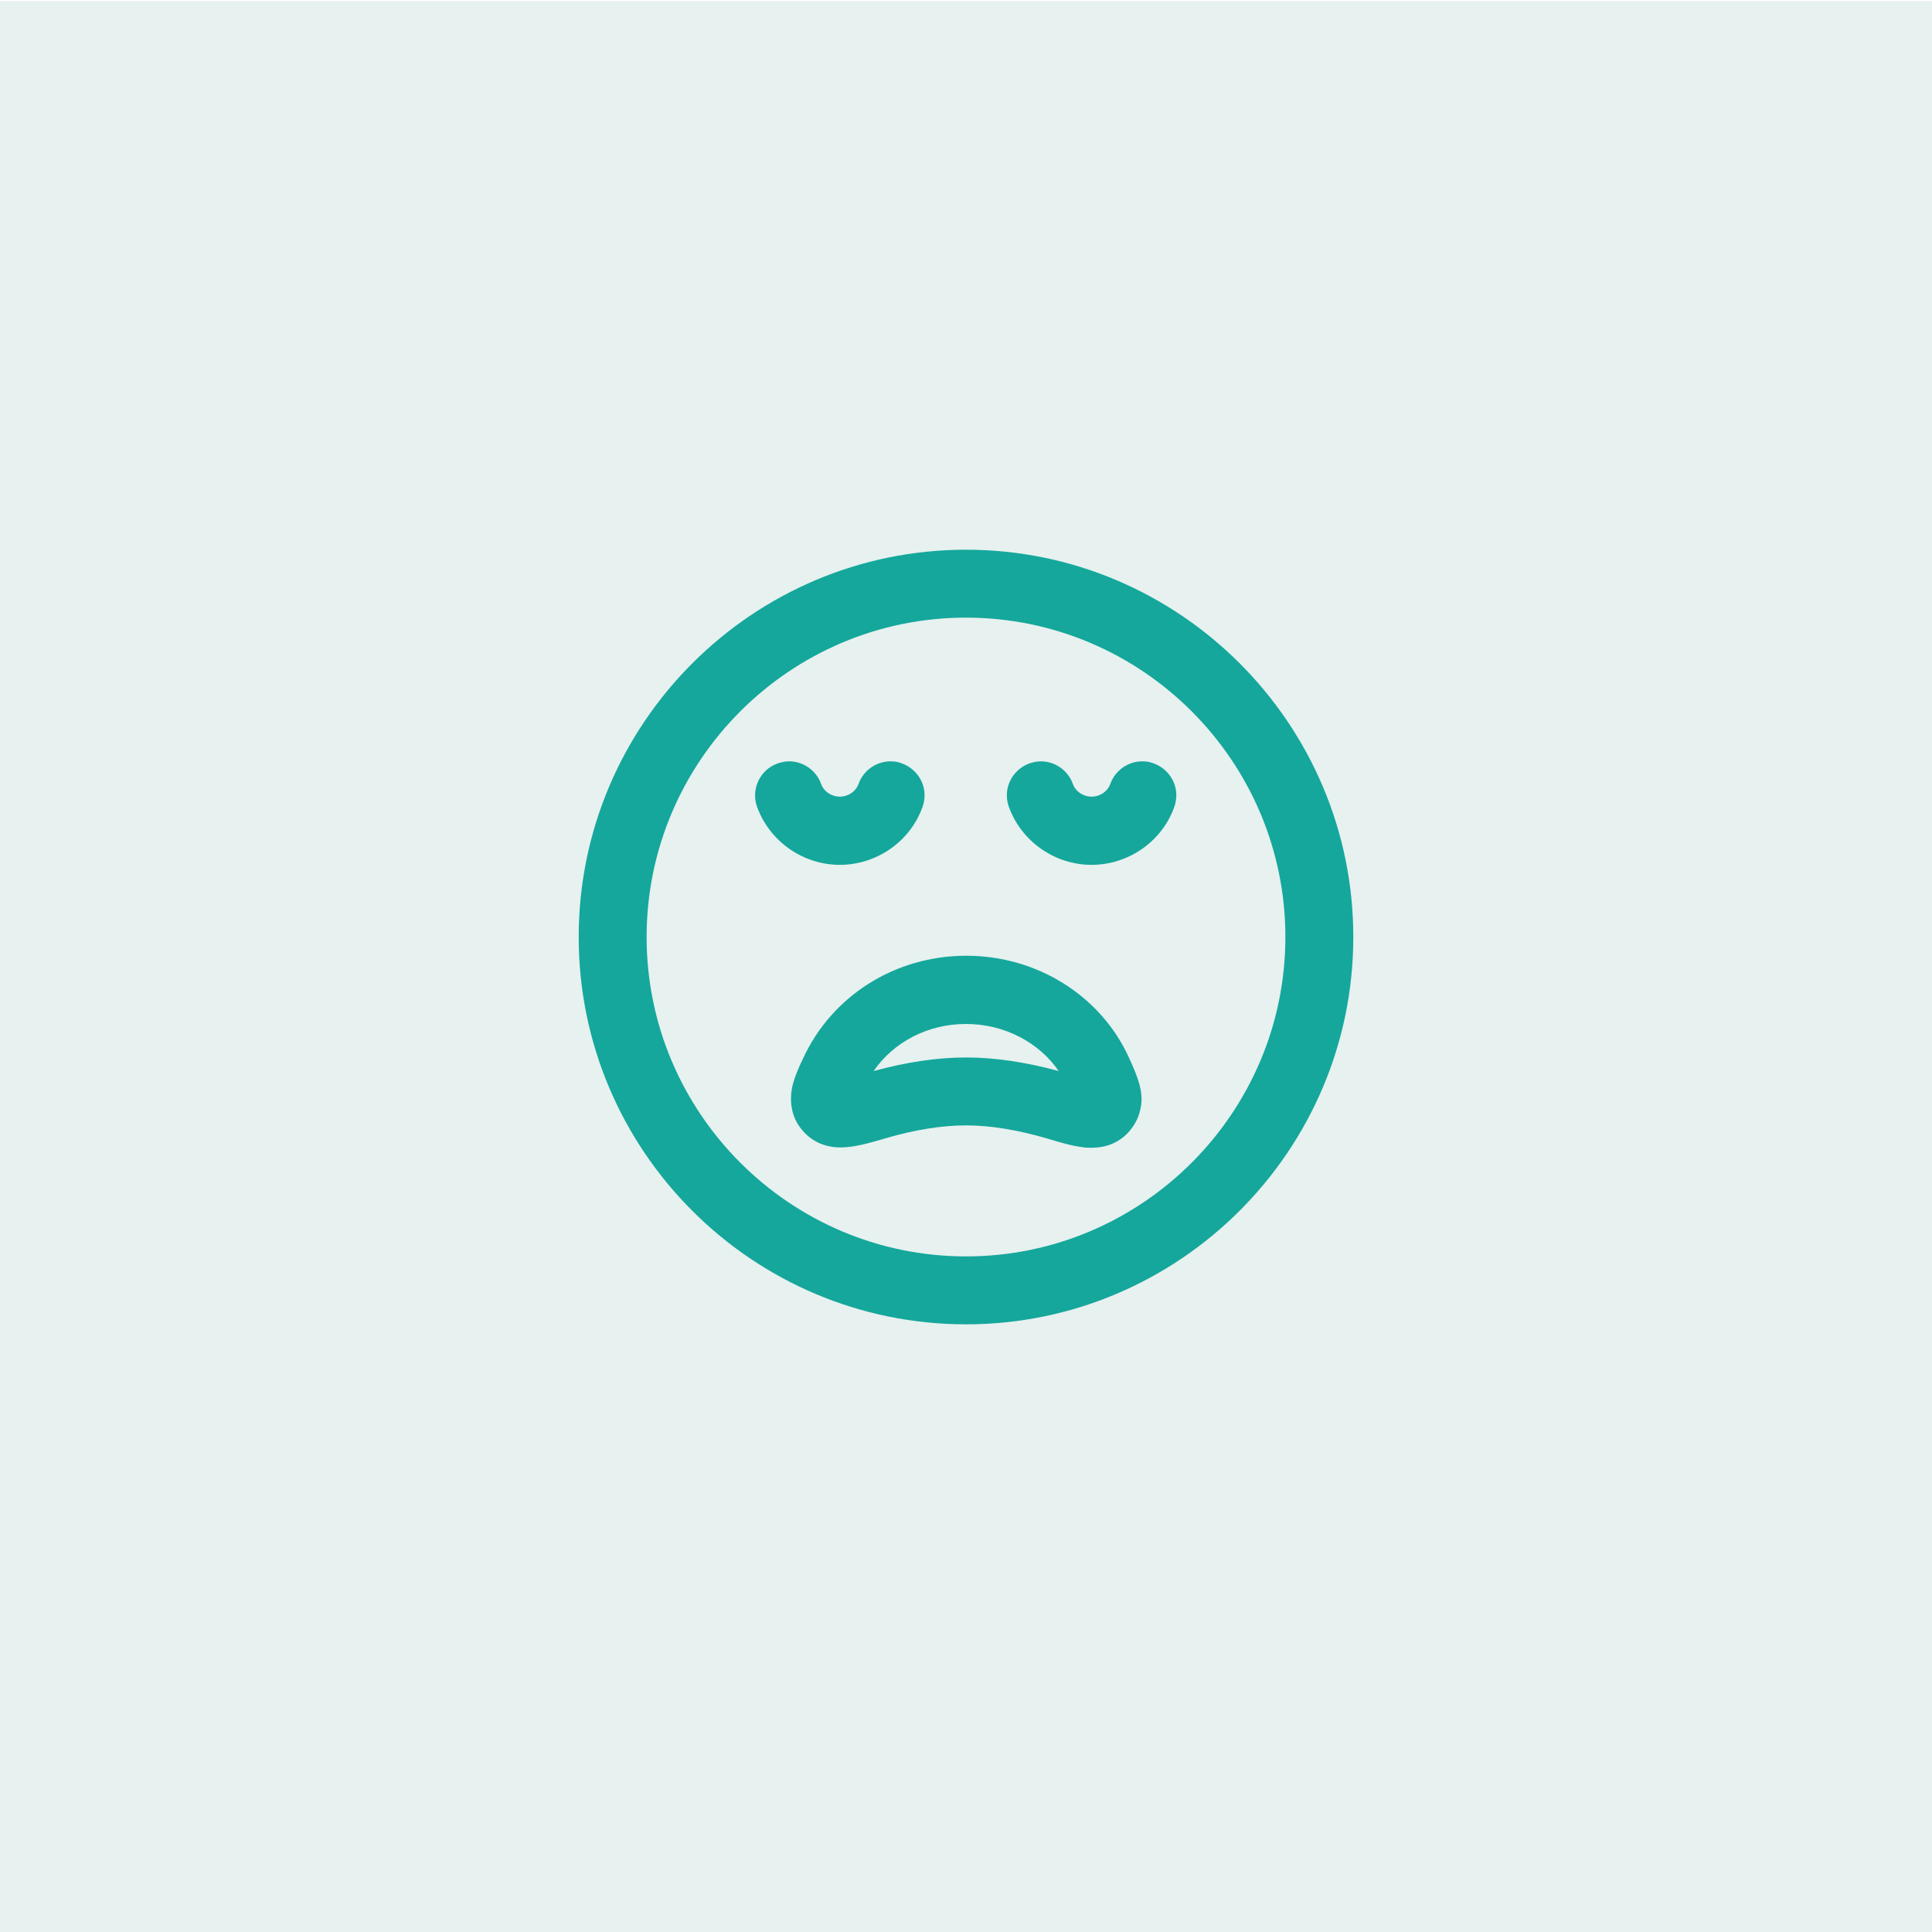 <?xml version="1.0" encoding="UTF-8"?>
<svg id="Layer_1" data-name="Layer 1" xmlns="http://www.w3.org/2000/svg" viewBox="0 0 64 64">
  <defs>
    <style>
      .cls-1 {
        fill: #00766b;
        opacity: .1;
      }

      .cls-2 {
        fill: #15a79b;
        fill-rule: evenodd;
      }
    </style>
  </defs>
  <rect class="cls-1" x="0" y=".04" width="64" height="64"/>
  <g>
    <path class="cls-2" d="M32,43.87c-7.08,0-12.83-5.76-12.83-12.83s5.76-12.83,12.83-12.83,12.83,5.76,12.83,12.83-5.76,12.83-12.83,12.83ZM32,20.46c-5.83,0-10.58,4.75-10.58,10.58s4.75,10.58,10.58,10.58,10.58-4.75,10.58-10.58-4.75-10.58-10.58-10.58Z"/>
    <path class="cls-2" d="M32,20.21c-5.98,0-10.83,4.85-10.83,10.83s4.85,10.83,10.83,10.83,10.83-4.85,10.83-10.83-4.85-10.83-10.83-10.83ZM19.42,31.04c0-6.95,5.63-12.58,12.58-12.58s12.58,5.63,12.58,12.58-5.63,12.58-12.58,12.58-12.58-5.63-12.58-12.58Z"/>
    <path class="cls-2" d="M36.17,28.65c-1.23,0-2.33-.77-2.75-1.92-.1-.28-.09-.59.04-.86.13-.27.36-.48.64-.58.12-.04.25-.07.38-.07.47,0,.9.3,1.06.75.09.25.34.42.62.42s.53-.17.62-.42c.16-.45.59-.75,1.06-.75.13,0,.26.02.38.07.28.1.51.31.64.58.13.27.14.58.04.86-.41,1.15-1.52,1.92-2.75,1.92ZM27.83,28.65c-1.23,0-2.33-.77-2.75-1.92-.21-.58.09-1.23.68-1.44.12-.04.25-.07.38-.07.47,0,.9.3,1.06.75.09.25.34.42.62.42s.53-.17.62-.42c.16-.45.59-.75,1.06-.75.13,0,.26.02.38.07.28.1.51.31.64.58.13.27.14.58.04.86-.41,1.15-1.52,1.92-2.75,1.92Z"/>
    <path class="cls-2" d="M27.83,26.65c-.4,0-.74-.25-.86-.59-.16-.46-.67-.69-1.12-.53s-.69.67-.53,1.12c.37,1.03,1.36,1.75,2.51,1.75s2.14-.72,2.51-1.75c.16-.46-.07-.96-.53-1.12-.46-.16-.96.07-1.12.53-.12.34-.45.59-.86.59ZM36.17,26.65c-.4,0-.74-.25-.86-.59-.16-.46-.67-.69-1.12-.53s-.69.67-.53,1.12c.37,1.03,1.36,1.75,2.51,1.75s2.14-.72,2.51-1.75c.16-.46-.07-.96-.53-1.12s-.96.07-1.12.53c-.12.34-.45.59-.86.59Z"/>
    <path class="cls-2" d="M36.15,38.02c-.11,0-.21,0-.3-.02-.34-.04-.75-.16-1.14-.28-1.03-.3-1.92-.44-2.71-.44s-1.68.14-2.64.42c-.47.14-.87.25-1.21.29-.09.01-.19.02-.3.02-.49,0-.9-.17-1.21-.5-.2-.21-.34-.46-.4-.75-.05-.24-.05-.48,0-.74.07-.32.22-.66.35-.93.96-2.11,3.07-3.43,5.42-3.43s4.46,1.33,5.39,3.38c.14.31.3.66.37.99.06.26.06.51,0,.74-.06.28-.2.53-.4.75-.31.33-.72.5-1.21.5ZM32,35.03c.94,0,1.97.15,3.07.45-.65-.95-1.8-1.56-3.07-1.56s-2.4.6-3.06,1.56c1.09-.3,2.12-.45,3.06-.45Z"/>
    <path class="cls-2" d="M26.83,35.15c.87-1.92,2.87-3.23,5.17-3.23s4.29,1.31,5.17,3.23c0,.02.02.04.02.05.12.27.27.59.33.88.04.18.06.4,0,.64-.06.25-.18.46-.34.63-.41.43-.94.45-1.3.4-.33-.04-.72-.15-1.12-.27l-.06-.02c-.8-.23-1.77-.43-2.71-.43s-1.91.2-2.71.43c-.02,0-.04.01-.06.02-.4.12-.79.23-1.12.27-.36.05-.89.03-1.3-.4-.16-.17-.28-.38-.34-.63-.05-.24-.03-.46,0-.64.06-.29.21-.61.33-.88,0-.02.02-.04.02-.05ZM32,33.67c-1.62,0-2.99.93-3.57,2.2,0,0,0,0,0,.01.11-.03.23-.07.37-.11.89-.26,2.03-.5,3.2-.5s2.31.24,3.2.5c.14.04.26.08.37.11,0,0,0,0,0-.01-.58-1.27-1.94-2.2-3.57-2.2Z"/>
  </g>
</svg>